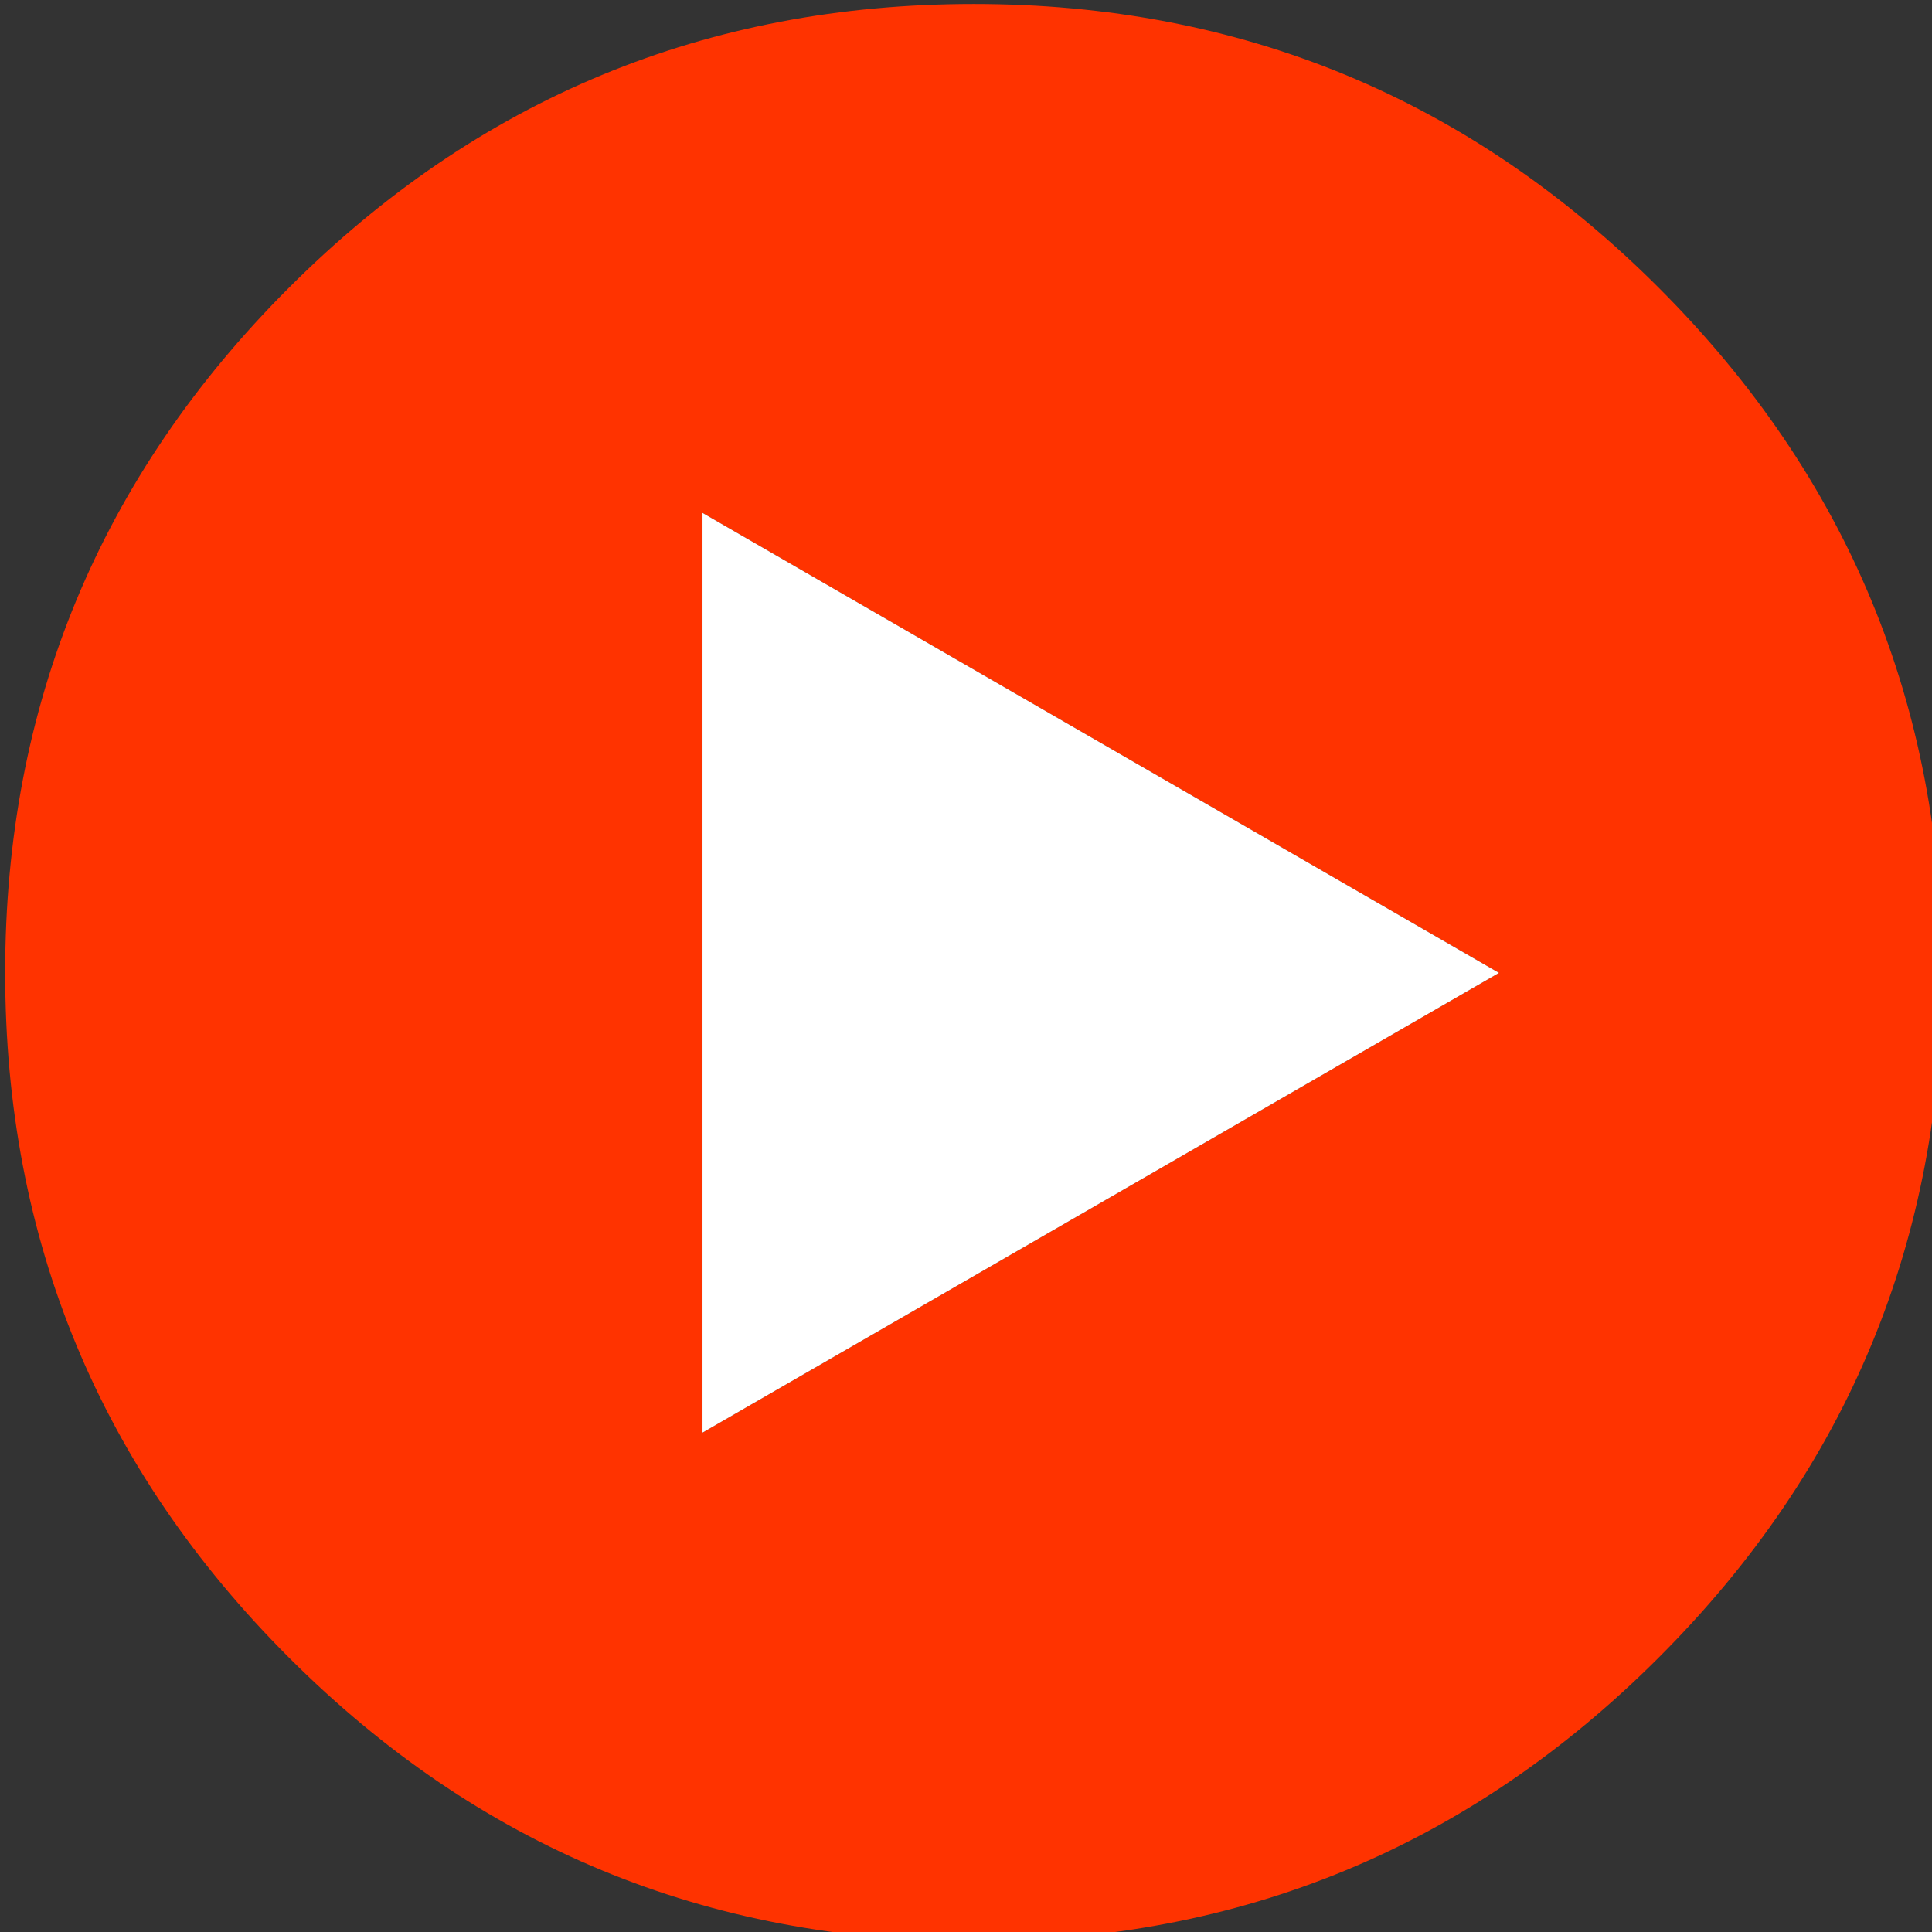 
<svg xmlns="http://www.w3.org/2000/svg" version="1.1" xmlns:xlink="http://www.w3.org/1999/xlink" preserveAspectRatio="none" x="0px" y="0px" width="32px" height="32px" viewBox="0 0 32 32">
<rect x="0" y="0" width="32" height="32" fill="#333333" stroke="none"/>
<defs>
<g id="Layer0_0_FILL">
<path fill="#FF3300" stroke="none" d="
M 346.85 675.05
Q 402.8 731 481.9 731 561 731 616.95 675.05 672.9 619.1 672.9 540 672.9 460.9 616.95 404.95 561 349 481.9 349 402.8 349 346.85 404.95 290.9 460.9 290.9 540 290.9 619.1 346.85 675.05
M 585.45 540.05
L 428.4 630.7 428.4 449.35 585.45 540.05 Z"/>

<path fill="#FFFFFF" stroke="none" d="
M 428.4 630.7
L 585.45 540.05 428.4 449.35 428.4 630.7 Z"/>
</g>
</defs>

<g transform="matrix( 0.084, 0, 0, 0.084, -24.35,-29.25) ">
<use xlink:href="#Layer0_0_FILL"/>
</g>
</svg>
